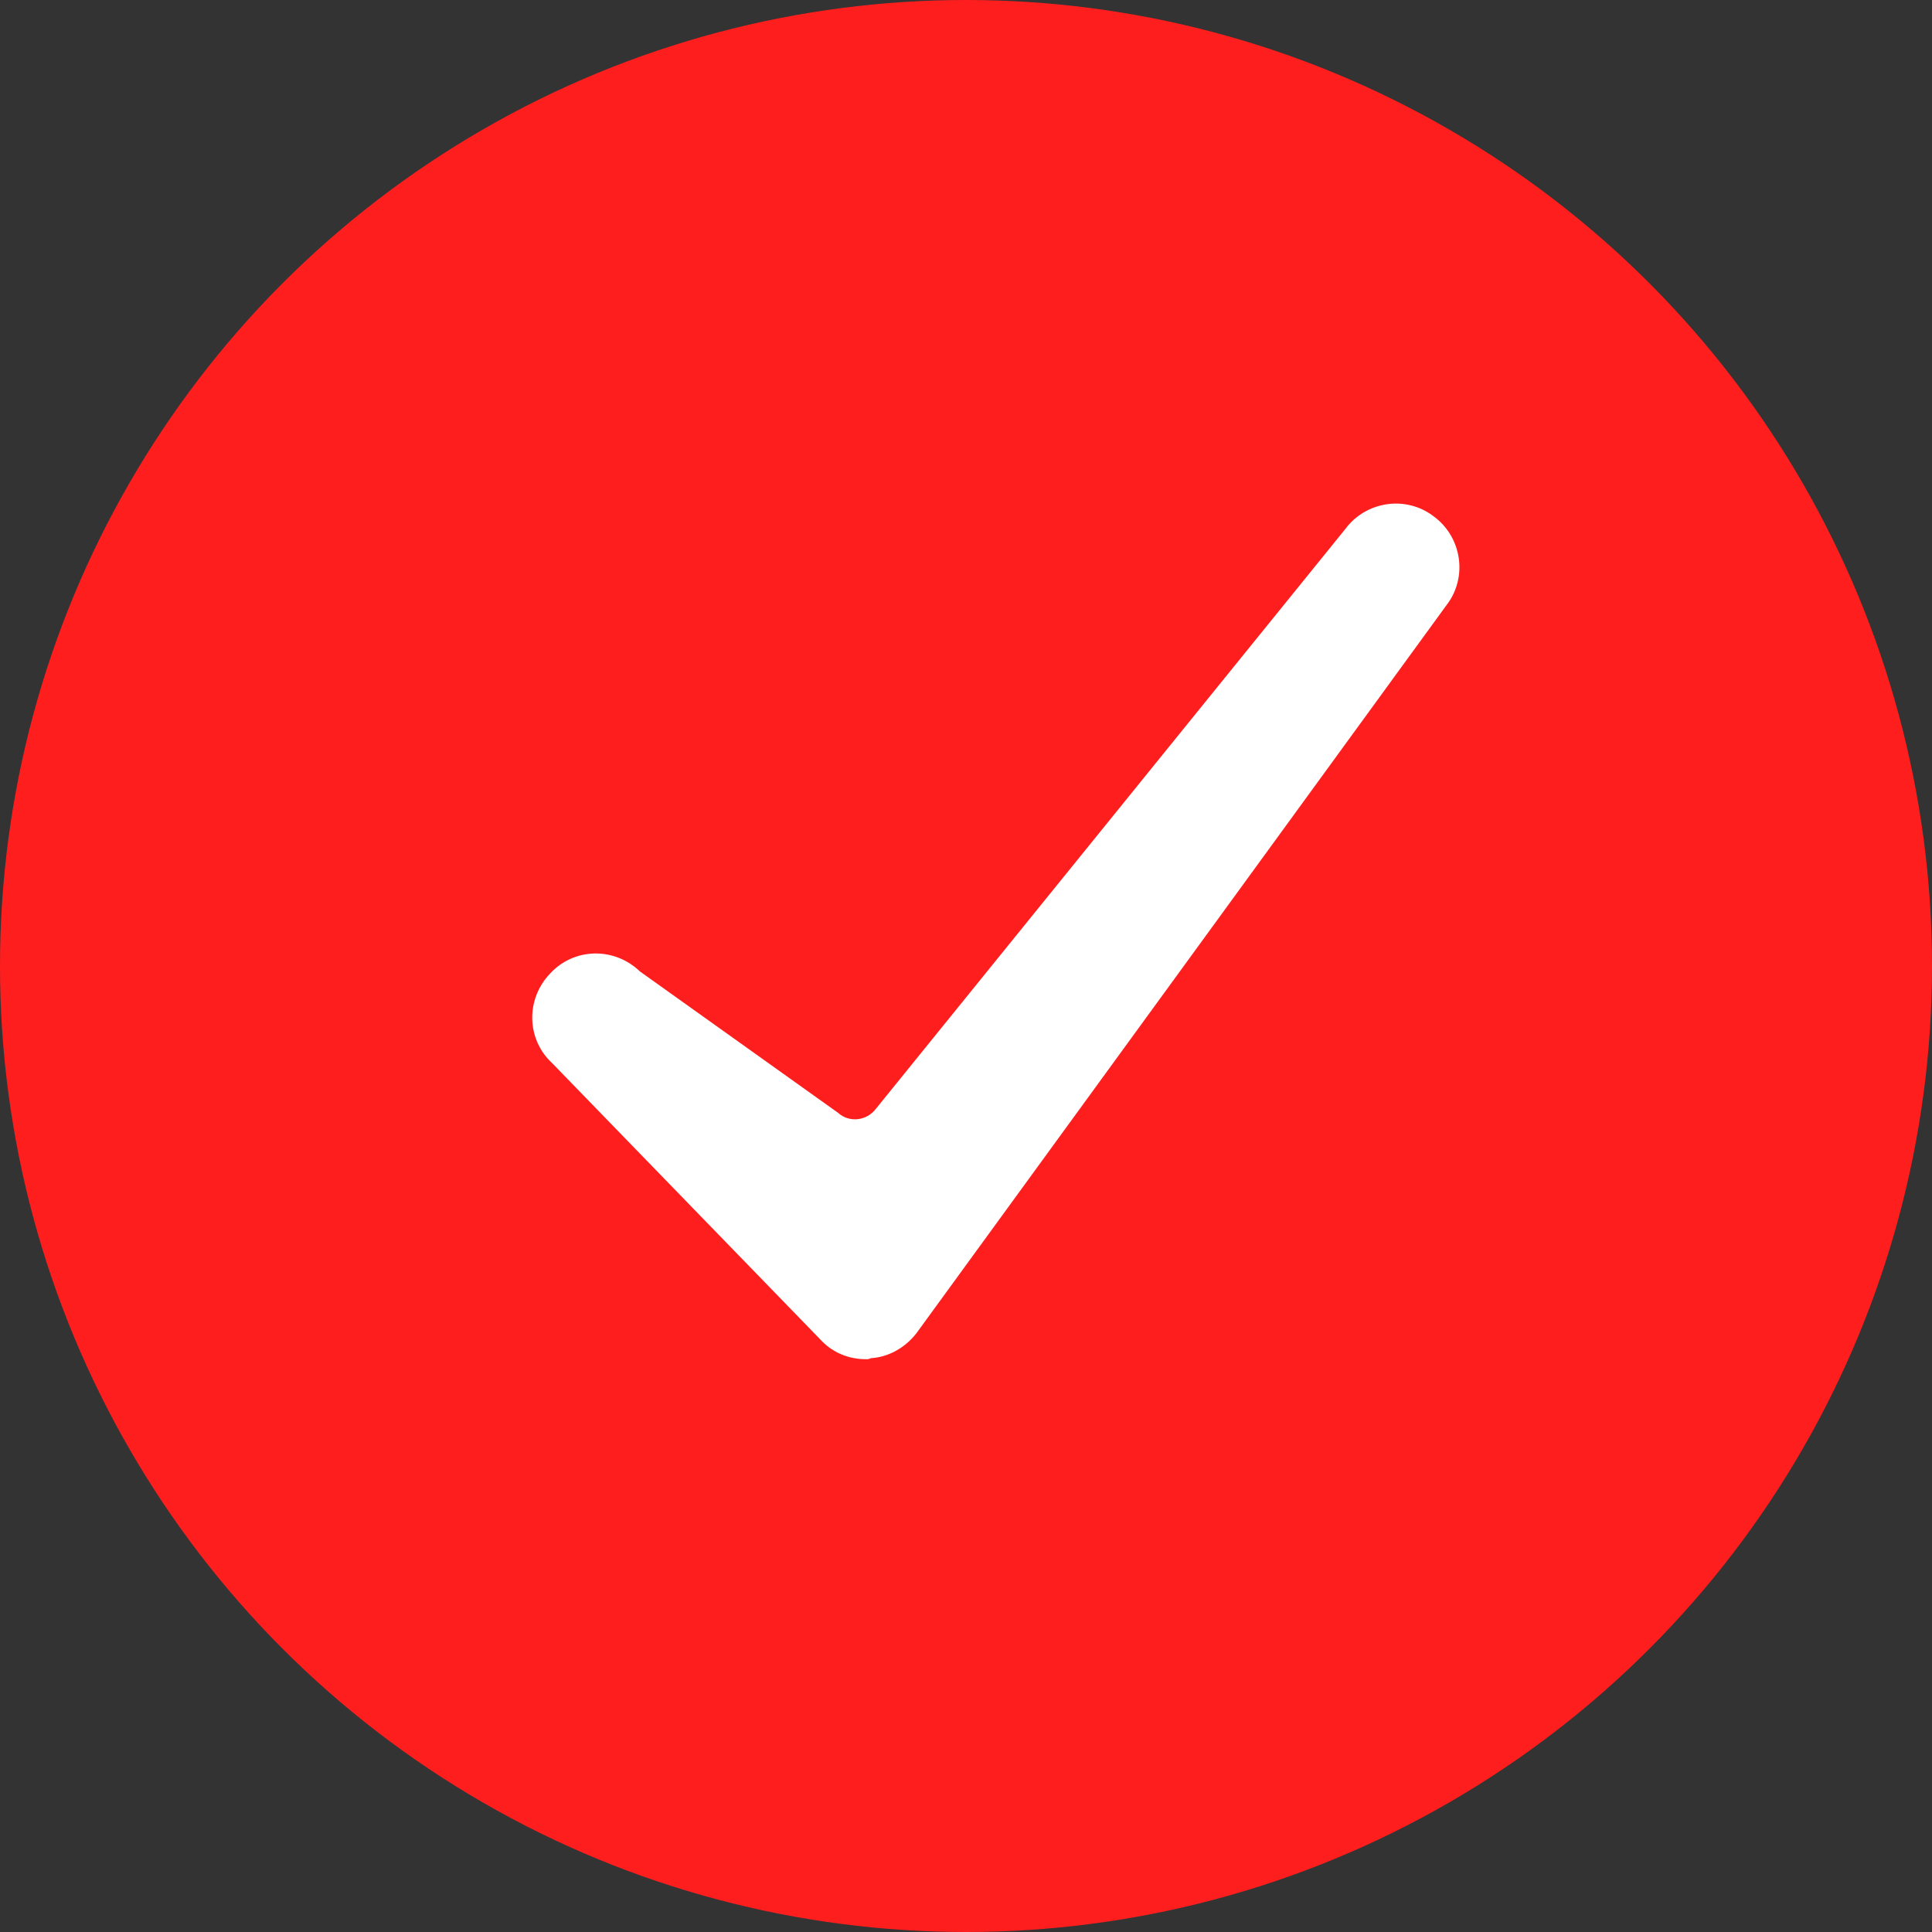 <?xml version="1.0" encoding="UTF-8"?> <svg xmlns="http://www.w3.org/2000/svg" width="310" height="310" viewBox="0 0 310 310" fill="none"><rect x="0" y="0" width="310" height="310" fill="#333333" stroke="none"/> <circle cx="155" cy="155" r="155" fill="#FF1E1E"></circle> <path d="M138.916 218.091C136.268 218.091 133.786 217.099 131.966 215.278L88.609 170.598C84.472 166.792 84.307 160.339 88.278 156.202C92.084 152.064 98.538 151.899 102.675 155.87L134.447 178.541C136.268 180.196 139.081 179.865 140.57 177.88L215.864 84.879C219.174 80.41 225.627 79.418 230.096 82.893C234.564 86.203 235.557 92.656 232.081 97.125L147.023 213.955C145.203 216.272 142.555 217.761 139.742 217.927C139.412 218.092 139.245 218.092 138.915 218.092L138.916 218.091Z" fill="white"></path> </svg> 